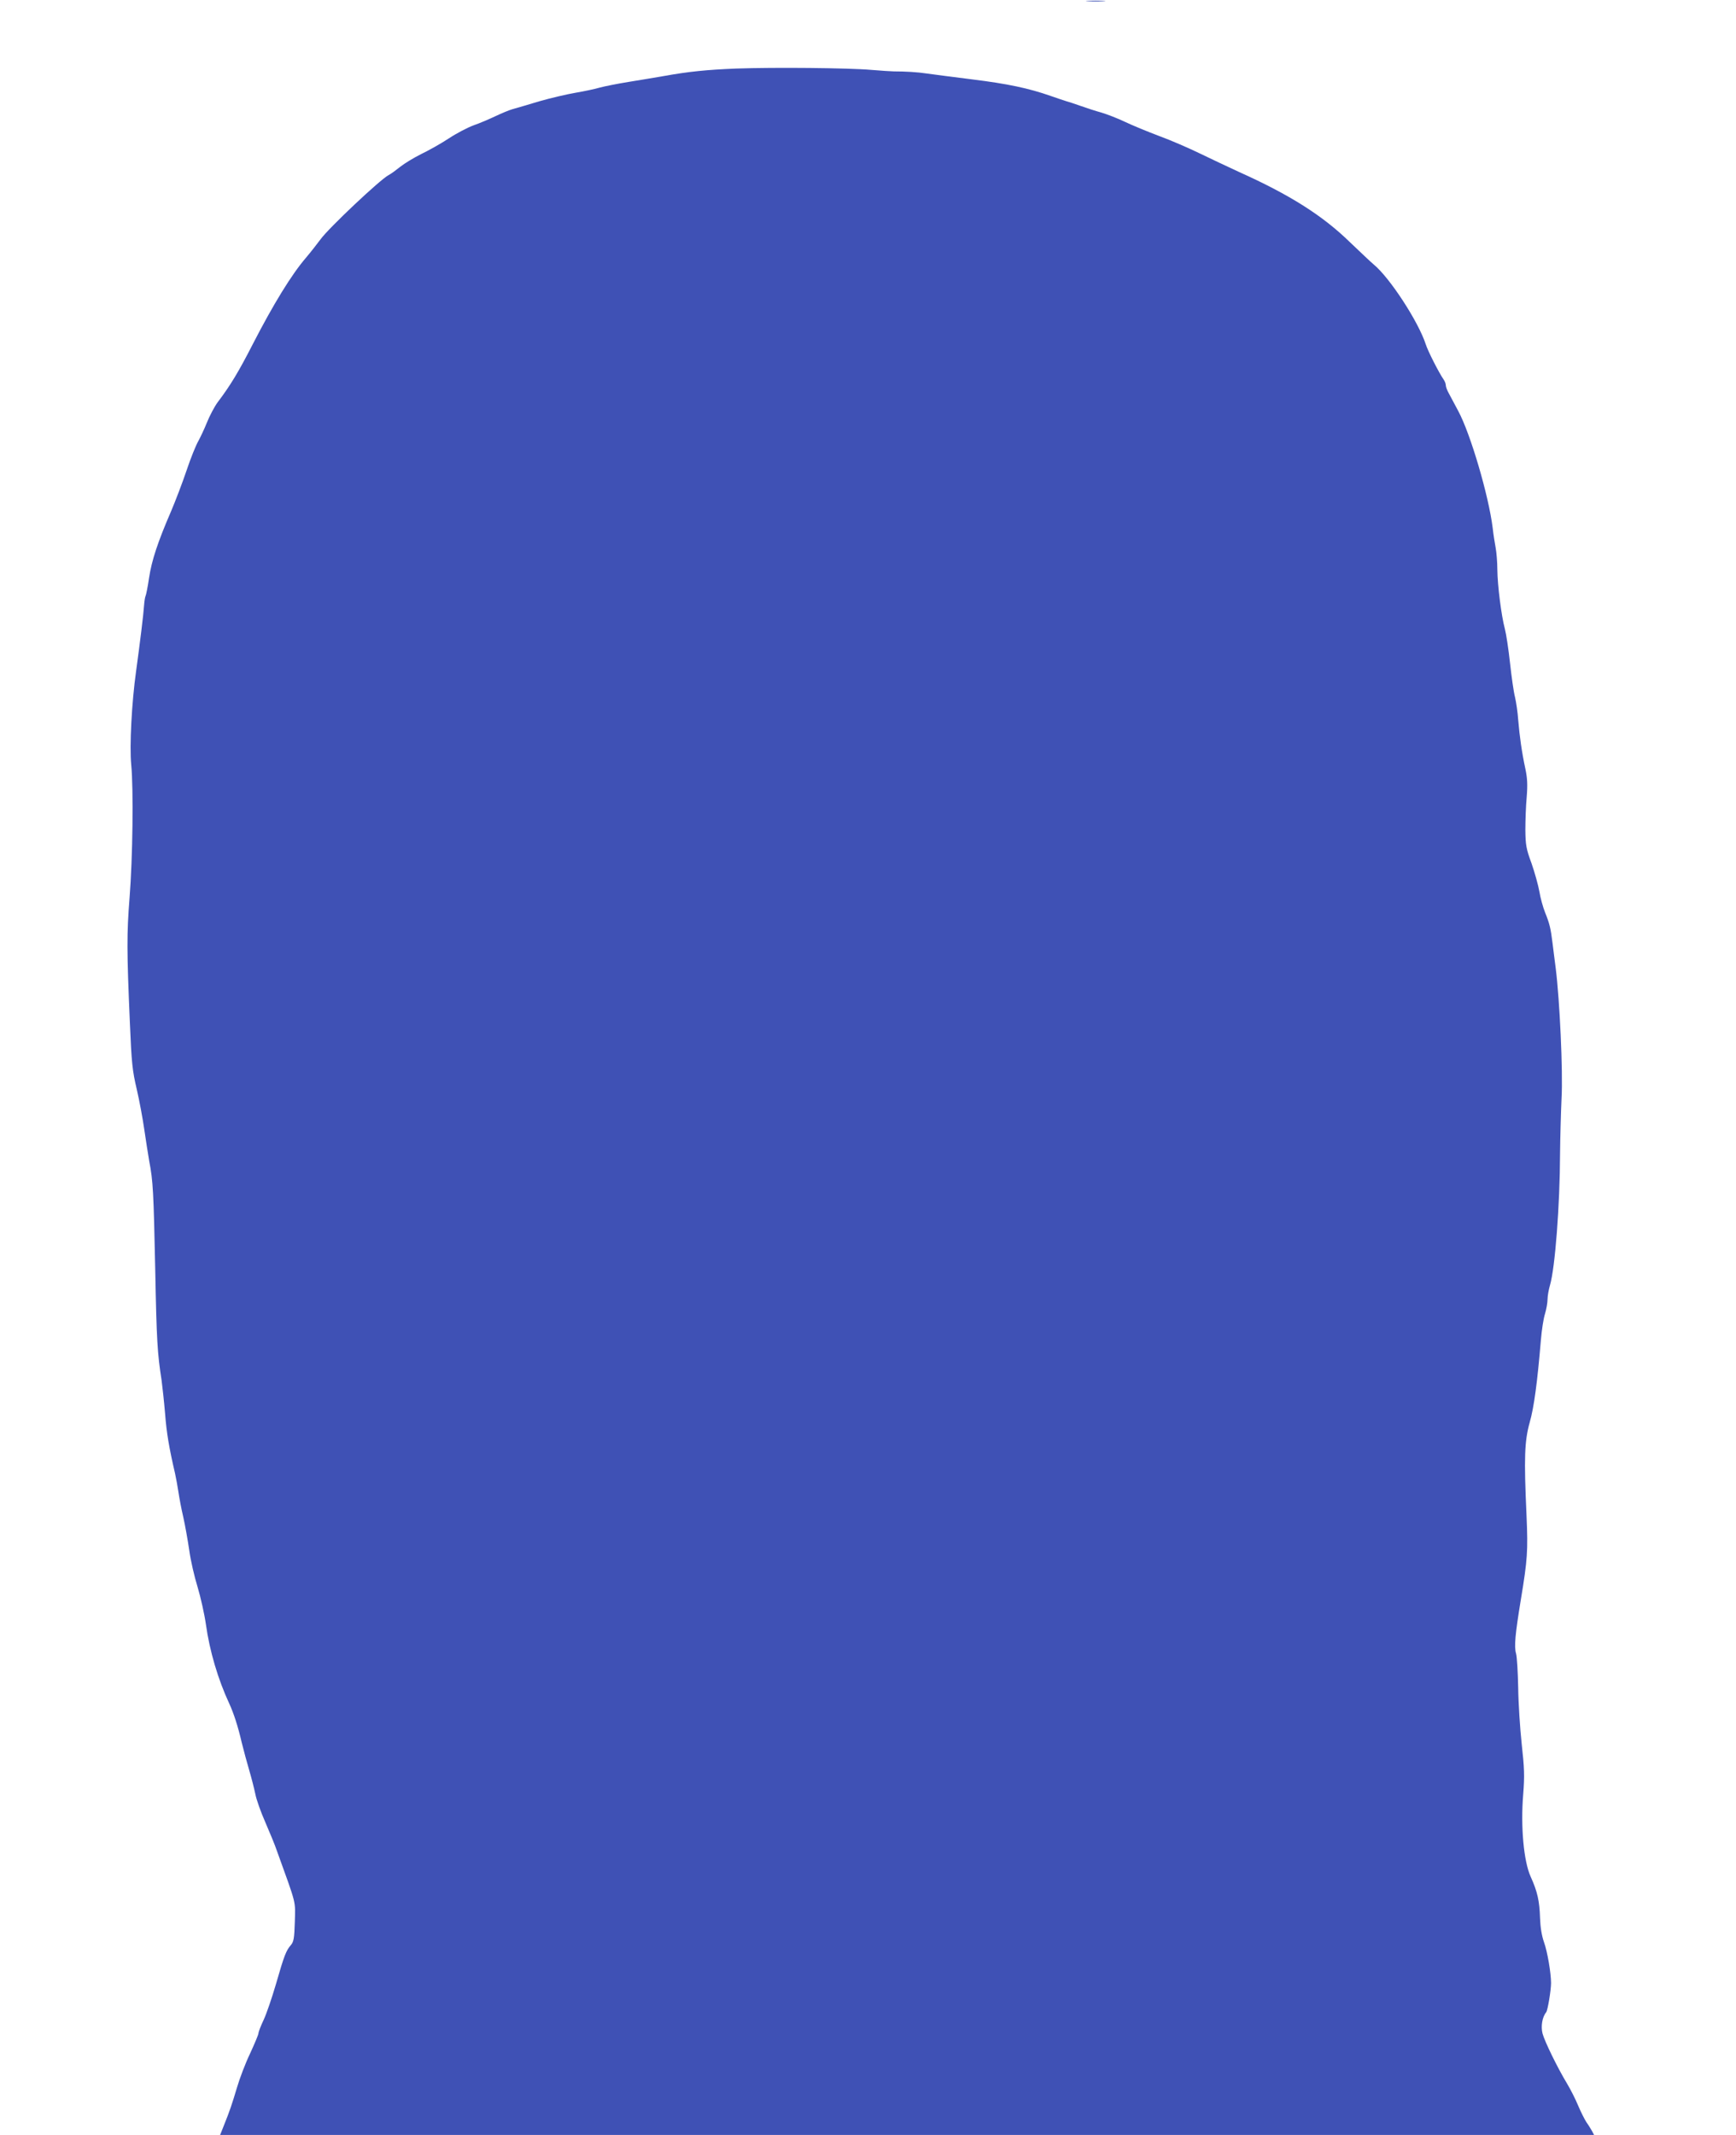 <?xml version="1.0" standalone="no"?>
<!DOCTYPE svg PUBLIC "-//W3C//DTD SVG 20010904//EN"
 "http://www.w3.org/TR/2001/REC-SVG-20010904/DTD/svg10.dtd">
<svg version="1.0" xmlns="http://www.w3.org/2000/svg"
 width="1041pt" height="1280pt" viewBox="0 0 1041 1280"
 preserveAspectRatio="xMidYMid meet">
<g transform="translate(0,1280) scale(0.1,-0.1)"
fill="#3f51b5" stroke="none">
<path d="M6523 12793 c26 -2 68 -2 95 0 26 2 4 3 -48 3 -52 0 -74 -1 -47 -3z"/>
<path d="M4415 12389 c-175 -7 -286 -18 -435 -45 -47 -8 -141 -24 -210 -35
-69 -11 -147 -27 -173 -34 -27 -8 -92 -22 -145 -31 -53 -9 -151 -32 -217 -51
-66 -20 -138 -41 -160 -47 -22 -6 -69 -26 -105 -43 -36 -17 -94 -42 -129 -54
-36 -13 -103 -48 -150 -79 -47 -31 -122 -73 -166 -94 -44 -22 -100 -56 -125
-76 -25 -20 -56 -43 -70 -50 -50 -26 -359 -317 -408 -385 -20 -27 -59 -77 -87
-110 -86 -100 -195 -277 -320 -520 -84 -164 -134 -247 -210 -347 -19 -26 -48
-81 -64 -121 -16 -40 -40 -90 -52 -112 -13 -22 -45 -100 -70 -175 -25 -74 -67
-184 -93 -245 -80 -185 -116 -294 -132 -399 -8 -55 -18 -104 -21 -109 -3 -5
-7 -30 -9 -56 -3 -50 -24 -221 -48 -396 -26 -186 -40 -448 -29 -560 14 -145 9
-558 -10 -797 -17 -218 -17 -315 2 -753 10 -238 15 -285 41 -395 16 -69 36
-177 45 -240 9 -63 23 -150 30 -192 23 -119 26 -181 36 -653 8 -420 13 -500
38 -660 5 -38 15 -128 21 -200 9 -117 24 -205 60 -360 6 -27 15 -77 20 -110 5
-33 17 -100 29 -150 11 -49 27 -139 36 -200 8 -60 31 -159 50 -220 18 -60 41
-162 50 -225 22 -158 72 -328 140 -474 26 -56 53 -139 74 -231 12 -49 33 -126
46 -170 13 -44 29 -107 36 -140 6 -33 33 -109 60 -170 26 -60 58 -137 69 -170
121 -335 111 -298 108 -427 -3 -100 -7 -120 -24 -140 -28 -32 -40 -62 -89
-233 -24 -82 -57 -179 -74 -215 -17 -36 -31 -72 -31 -80 0 -8 -23 -62 -50
-121 -28 -58 -63 -150 -79 -205 -30 -100 -42 -137 -80 -231 l-21 -53 4120 0
4119 0 -12 23 c-7 12 -21 36 -33 52 -11 17 -34 62 -50 100 -16 39 -46 98 -67
133 -58 96 -134 252 -147 300 -11 43 -2 99 22 128 9 12 29 131 29 175 0 60
-22 189 -42 244 -14 40 -22 89 -24 145 -3 103 -16 160 -56 248 -42 92 -61 301
-45 494 9 112 7 157 -9 302 -10 94 -20 246 -21 338 -2 91 -7 184 -13 205 -12
41 -5 116 29 323 40 241 43 292 34 503 -16 349 -12 447 19 559 26 91 46 242
67 493 5 61 16 132 25 159 8 27 15 66 15 86 0 20 7 59 15 86 30 103 59 475 60
789 1 94 5 242 9 330 9 161 -11 589 -35 780 -6 44 -14 112 -19 150 -11 90 -18
118 -45 185 -12 30 -28 87 -34 125 -7 39 -28 114 -47 169 -32 86 -36 110 -37
200 0 55 3 144 8 197 6 74 4 113 -8 170 -21 97 -35 196 -43 294 -3 44 -12 105
-19 135 -8 30 -21 123 -30 205 -9 83 -23 175 -31 205 -21 78 -44 260 -45 355
0 44 -5 103 -10 130 -5 28 -14 82 -18 120 -24 194 -133 564 -206 700 -21 39
-46 86 -56 105 -11 19 -19 41 -19 50 0 9 -6 25 -14 36 -26 37 -93 168 -106
209 -44 136 -216 400 -312 479 -18 15 -82 76 -143 134 -164 160 -362 285 -665
421 -63 29 -169 79 -235 111 -66 32 -176 80 -245 105 -69 26 -161 64 -205 85
-44 21 -107 45 -140 55 -33 9 -89 27 -125 40 -36 13 -74 25 -85 28 -11 3 -54
18 -95 32 -131 46 -259 73 -470 99 -113 14 -234 30 -270 35 -59 9 -132 13
-200 13 -14 0 -74 4 -135 9 -137 12 -583 16 -810 8z"/>
</g>
</svg>

